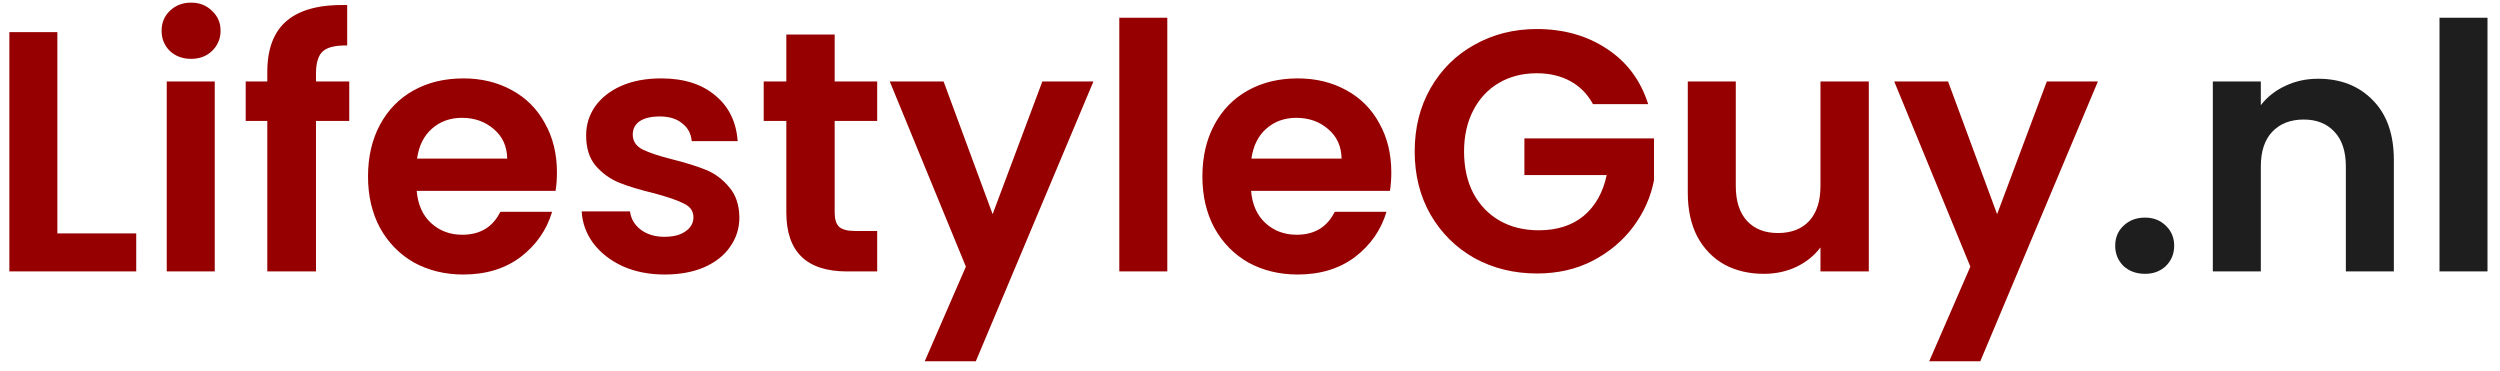 <svg xmlns="http://www.w3.org/2000/svg" width="175" height="26" viewBox="0 0 175 26" fill="none"><path d="M4.016 16.336H9.536V19H0.656V2.248H4.016V16.336ZM13.376 4.12C12.784 4.12 12.288 3.936 11.888 3.568C11.504 3.184 11.312 2.712 11.312 2.152C11.312 1.592 11.504 1.128 11.888 0.76C12.288 0.376 12.784 0.184 13.376 0.184C13.968 0.184 14.456 0.376 14.84 0.76C15.24 1.128 15.44 1.592 15.44 2.152C15.44 2.712 15.24 3.184 14.84 3.568C14.456 3.936 13.968 4.12 13.376 4.12ZM15.032 5.704V19H11.672V5.704H15.032ZM24.447 8.464H22.119V19H18.711V8.464H17.199V5.704H18.711V5.032C18.711 3.4 19.175 2.2 20.103 1.432C21.031 0.664 22.431 0.304 24.303 0.352V3.184C23.487 3.168 22.919 3.304 22.599 3.592C22.279 3.88 22.119 4.4 22.119 5.152V5.704H24.447V8.464ZM38.985 12.064C38.985 12.544 38.953 12.976 38.889 13.36H29.169C29.249 14.32 29.585 15.072 30.177 15.616C30.769 16.16 31.497 16.432 32.361 16.432C33.609 16.432 34.497 15.896 35.025 14.824H38.649C38.265 16.104 37.529 17.16 36.441 17.992C35.353 18.808 34.017 19.216 32.433 19.216C31.153 19.216 30.001 18.936 28.977 18.376C27.969 17.8 27.177 16.992 26.601 15.952C26.041 14.912 25.761 13.712 25.761 12.352C25.761 10.976 26.041 9.768 26.601 8.728C27.161 7.688 27.945 6.888 28.953 6.328C29.961 5.768 31.121 5.488 32.433 5.488C33.697 5.488 34.825 5.76 35.817 6.304C36.825 6.848 37.601 7.624 38.145 8.632C38.705 9.624 38.985 10.768 38.985 12.064ZM35.505 11.104C35.489 10.24 35.177 9.552 34.569 9.04C33.961 8.512 33.217 8.248 32.337 8.248C31.505 8.248 30.801 8.504 30.225 9.016C29.665 9.512 29.321 10.208 29.193 11.104H35.505ZM46.525 19.216C45.437 19.216 44.461 19.024 43.597 18.64C42.733 18.24 42.045 17.704 41.533 17.032C41.037 16.36 40.765 15.616 40.717 14.8H44.101C44.165 15.312 44.413 15.736 44.845 16.072C45.293 16.408 45.845 16.576 46.501 16.576C47.141 16.576 47.637 16.448 47.989 16.192C48.357 15.936 48.541 15.608 48.541 15.208C48.541 14.776 48.317 14.456 47.869 14.248C47.437 14.024 46.741 13.784 45.781 13.528C44.789 13.288 43.973 13.04 43.333 12.784C42.709 12.528 42.165 12.136 41.701 11.608C41.253 11.08 41.029 10.368 41.029 9.472C41.029 8.736 41.237 8.064 41.653 7.456C42.085 6.848 42.693 6.368 43.477 6.016C44.277 5.664 45.213 5.488 46.285 5.488C47.869 5.488 49.133 5.888 50.077 6.688C51.021 7.472 51.541 8.536 51.637 9.88H48.421C48.373 9.352 48.149 8.936 47.749 8.632C47.365 8.312 46.845 8.152 46.189 8.152C45.581 8.152 45.109 8.264 44.773 8.488C44.453 8.712 44.293 9.024 44.293 9.424C44.293 9.872 44.517 10.216 44.965 10.456C45.413 10.68 46.109 10.912 47.053 11.152C48.013 11.392 48.805 11.64 49.429 11.896C50.053 12.152 50.589 12.552 51.037 13.096C51.501 13.624 51.741 14.328 51.757 15.208C51.757 15.976 51.541 16.664 51.109 17.272C50.693 17.88 50.085 18.36 49.285 18.712C48.501 19.048 47.581 19.216 46.525 19.216ZM58.427 8.464V14.896C58.427 15.344 58.531 15.672 58.739 15.88C58.963 16.072 59.331 16.168 59.843 16.168H61.403V19H59.291C56.459 19 55.043 17.624 55.043 14.872V8.464H53.459V5.704H55.043V2.416H58.427V5.704H61.403V8.464H58.427ZM76.54 5.704L68.308 25.288H64.732L67.612 18.664L62.284 5.704H66.052L69.484 14.992L72.964 5.704H76.54ZM81.711 1.24V19H78.351V1.24H81.711ZM97.391 12.064C97.391 12.544 97.359 12.976 97.295 13.36H87.575C87.655 14.32 87.991 15.072 88.583 15.616C89.175 16.16 89.903 16.432 90.767 16.432C92.015 16.432 92.903 15.896 93.431 14.824H97.055C96.671 16.104 95.935 17.16 94.847 17.992C93.759 18.808 92.423 19.216 90.839 19.216C89.559 19.216 88.407 18.936 87.383 18.376C86.375 17.8 85.583 16.992 85.007 15.952C84.447 14.912 84.167 13.712 84.167 12.352C84.167 10.976 84.447 9.768 85.007 8.728C85.567 7.688 86.351 6.888 87.359 6.328C88.367 5.768 89.527 5.488 90.839 5.488C92.103 5.488 93.231 5.76 94.223 6.304C95.231 6.848 96.007 7.624 96.551 8.632C97.111 9.624 97.391 10.768 97.391 12.064ZM93.911 11.104C93.895 10.24 93.583 9.552 92.975 9.04C92.367 8.512 91.623 8.248 90.743 8.248C89.911 8.248 89.207 8.504 88.631 9.016C88.071 9.512 87.727 10.208 87.599 11.104H93.911ZM111.508 7.288C111.124 6.584 110.596 6.048 109.924 5.68C109.252 5.312 108.468 5.128 107.572 5.128C106.58 5.128 105.7 5.352 104.932 5.8C104.164 6.248 103.564 6.888 103.132 7.72C102.7 8.552 102.484 9.512 102.484 10.6C102.484 11.72 102.7 12.696 103.132 13.528C103.58 14.36 104.196 15 104.98 15.448C105.764 15.896 106.676 16.12 107.716 16.12C108.996 16.12 110.044 15.784 110.859 15.112C111.676 14.424 112.212 13.472 112.468 12.256H106.708V9.688H115.78V12.616C115.556 13.784 115.076 14.864 114.34 15.856C113.604 16.848 112.652 17.648 111.484 18.256C110.332 18.848 109.036 19.144 107.596 19.144C105.98 19.144 104.516 18.784 103.204 18.064C101.908 17.328 100.884 16.312 100.132 15.016C99.395 13.72 99.028 12.248 99.028 10.6C99.028 8.952 99.395 7.48 100.132 6.184C100.884 4.872 101.908 3.856 103.204 3.136C104.516 2.4 105.972 2.032 107.572 2.032C109.46 2.032 111.1 2.496 112.492 3.424C113.884 4.336 114.844 5.624 115.372 7.288H111.508ZM130.817 5.704V19H127.433V17.32C127.001 17.896 126.433 18.352 125.729 18.688C125.041 19.008 124.289 19.168 123.473 19.168C122.433 19.168 121.513 18.952 120.713 18.52C119.913 18.072 119.281 17.424 118.817 16.576C118.369 15.712 118.145 14.688 118.145 13.504V5.704H121.505V13.024C121.505 14.08 121.769 14.896 122.297 15.472C122.825 16.032 123.545 16.312 124.457 16.312C125.385 16.312 126.113 16.032 126.641 15.472C127.169 14.896 127.433 14.08 127.433 13.024V5.704H130.817ZM146.853 5.704L138.621 25.288H135.045L137.925 18.664L132.597 5.704H136.365L139.797 14.992L143.277 5.704H146.853Z" fill="#970000"></path><path d="M150.152 19.168C149.544 19.168 149.04 18.984 148.64 18.616C148.256 18.232 148.064 17.76 148.064 17.2C148.064 16.64 148.256 16.176 148.64 15.808C149.04 15.424 149.544 15.232 150.152 15.232C150.744 15.232 151.232 15.424 151.616 15.808C152 16.176 152.192 16.64 152.192 17.2C152.192 17.76 152 18.232 151.616 18.616C151.232 18.984 150.744 19.168 150.152 19.168ZM162.266 5.512C163.85 5.512 165.13 6.016 166.106 7.024C167.082 8.016 167.57 9.408 167.57 11.2V19H164.21V11.656C164.21 10.6 163.946 9.792 163.418 9.232C162.89 8.656 162.17 8.368 161.258 8.368C160.33 8.368 159.594 8.656 159.05 9.232C158.522 9.792 158.258 10.6 158.258 11.656V19H154.898V5.704H158.258V7.36C158.706 6.784 159.274 6.336 159.962 6.016C160.666 5.68 161.434 5.512 162.266 5.512ZM174.125 1.24V19H170.765V1.24H174.125Z" fill="#1E1E1E"></path></svg>